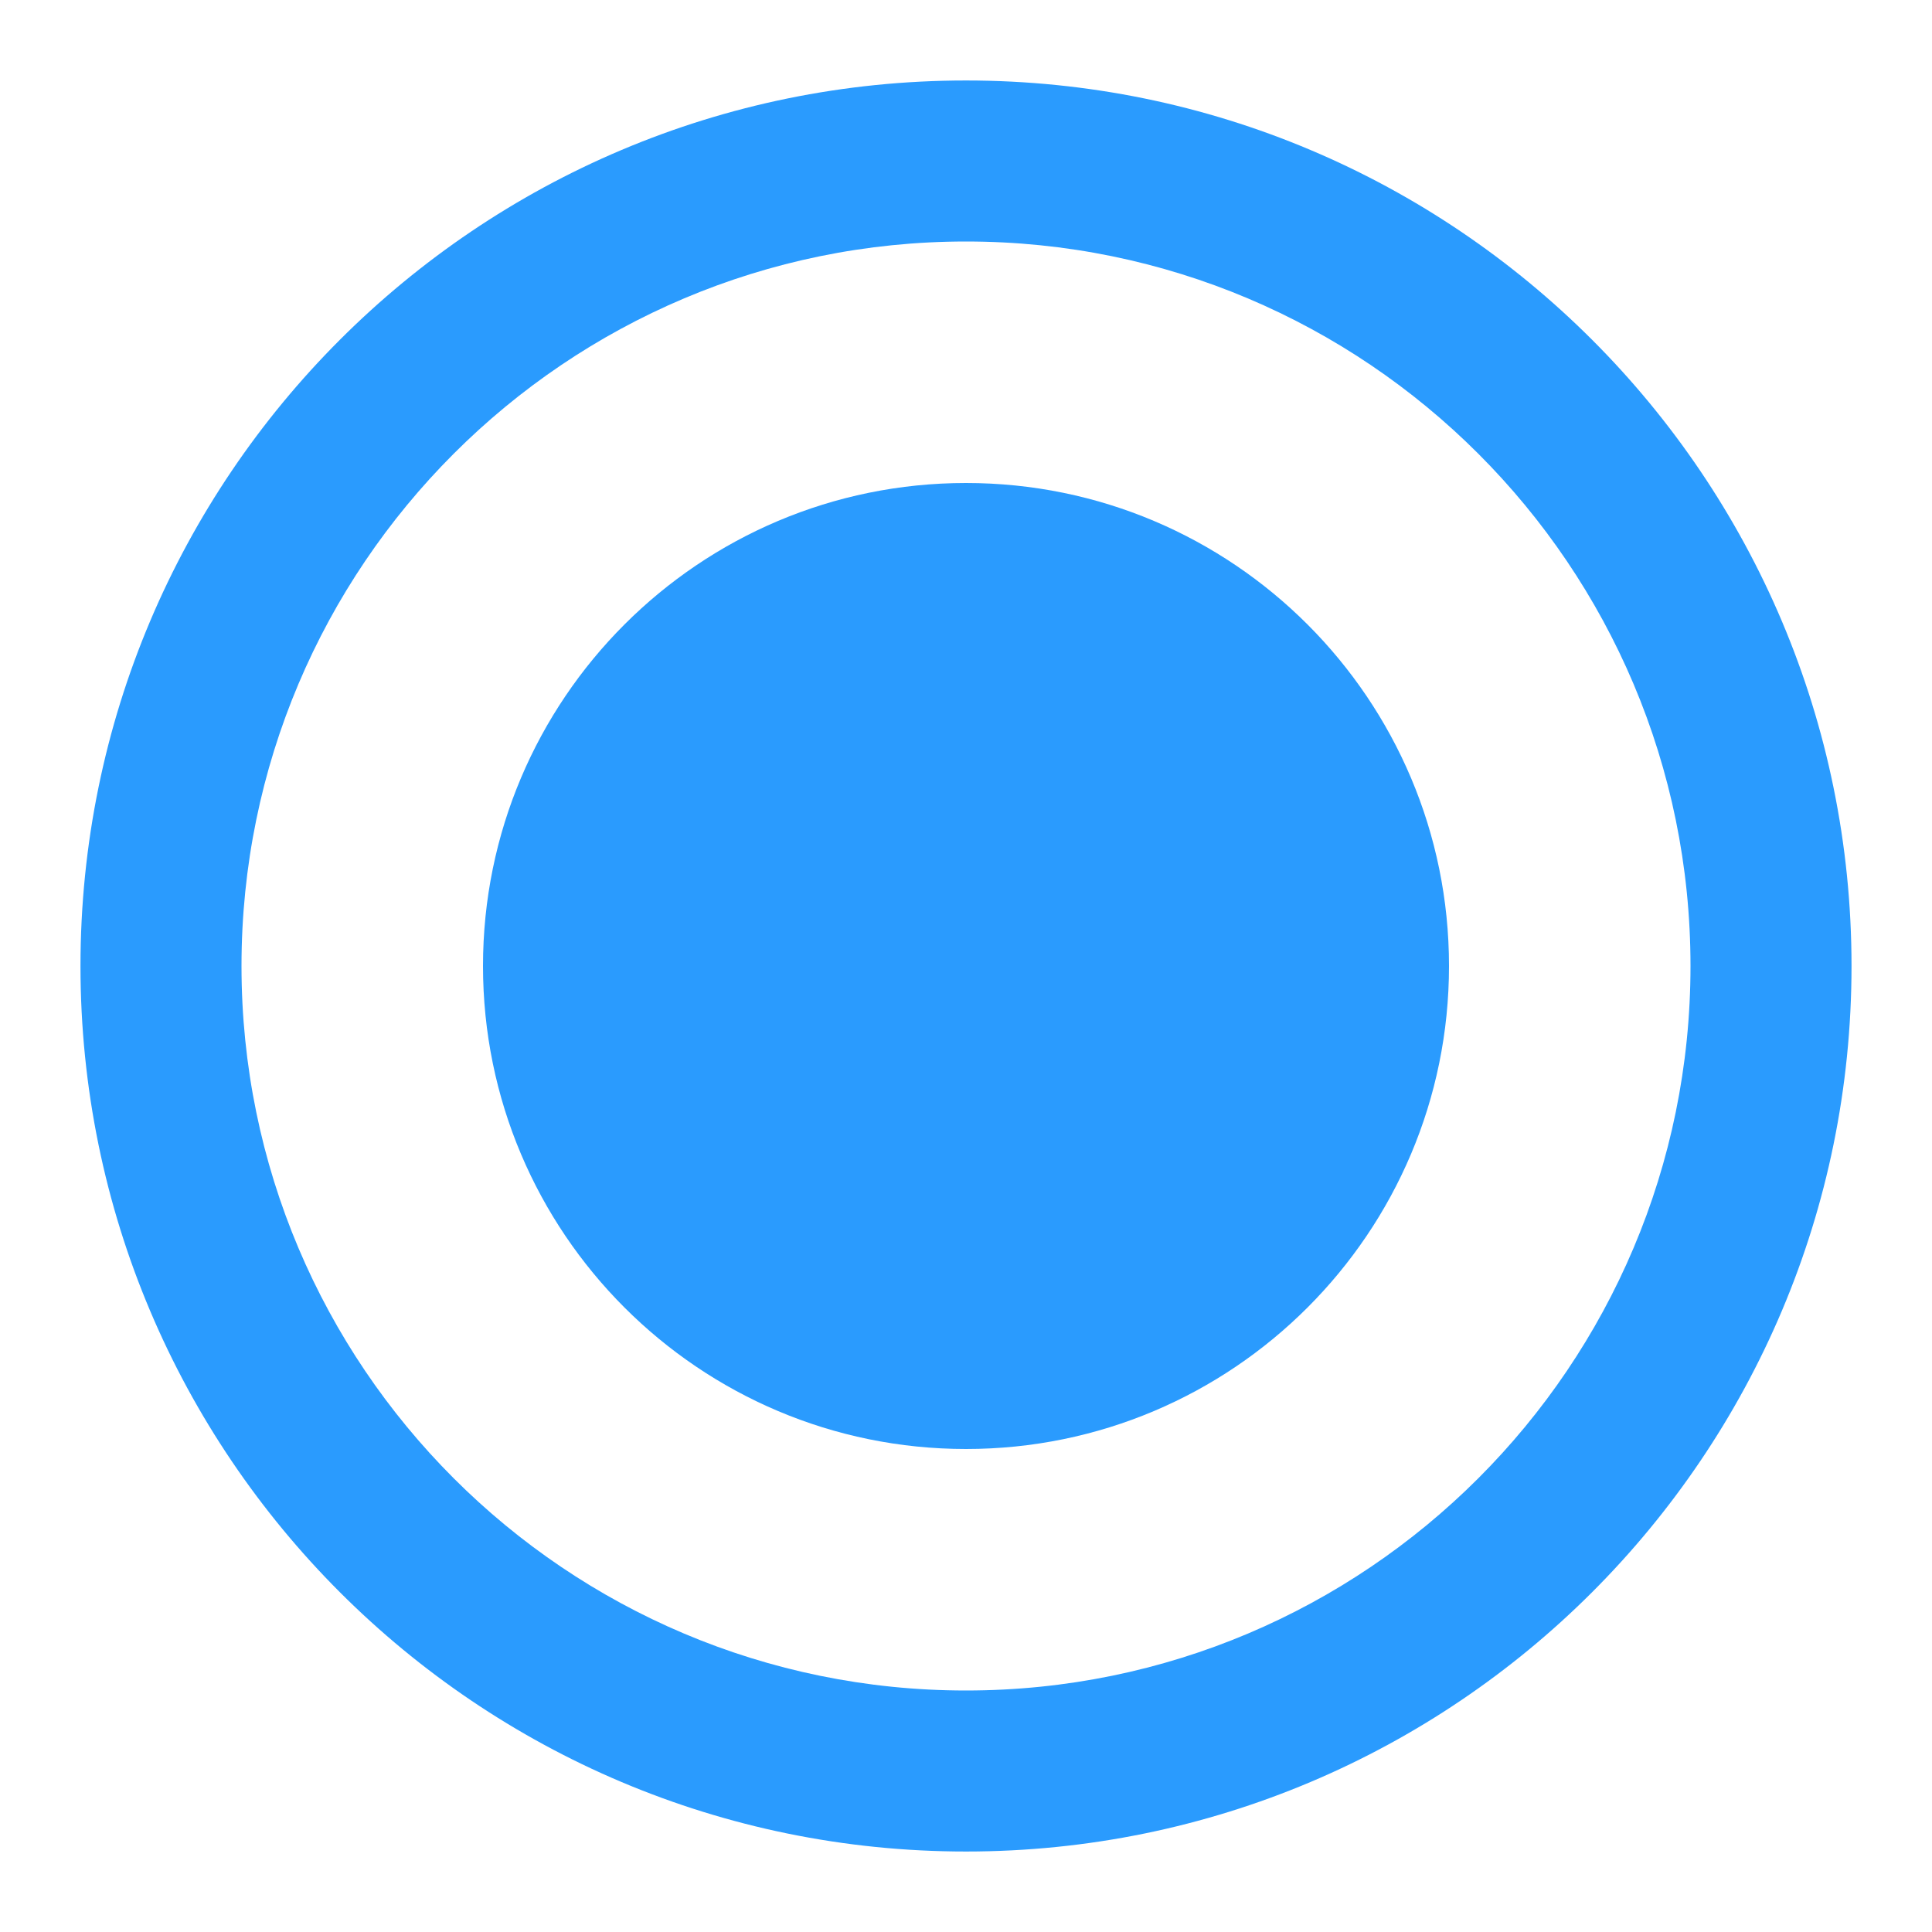 <svg fill="#2a9bfe" version="1.1" xmlns="http://www.w3.org/2000/svg" width="32" height="32" viewBox="0 0 32 32">
<title>selected</title>
<path d="M16 4v0c6.627 0 12 5.373 12 12v0c0 6.627-5.373 12-12 12s-12-5.373-12-12c0-6.627 5.373-12 12-12zM16 1.333c-8.1 0-14.667 6.566-14.667 14.667s6.566 14.667 14.667 14.667c8.1 0 14.667-6.566 14.667-14.667v0c0-8.1-6.566-14.667-14.667-14.667v0z"></path>
<path d="M24 16c0 4.418-3.582 8-8 8s-8-3.582-8-8c0-4.418 3.582-8 8-8s8 3.582 8 8z"></path>
</svg>
